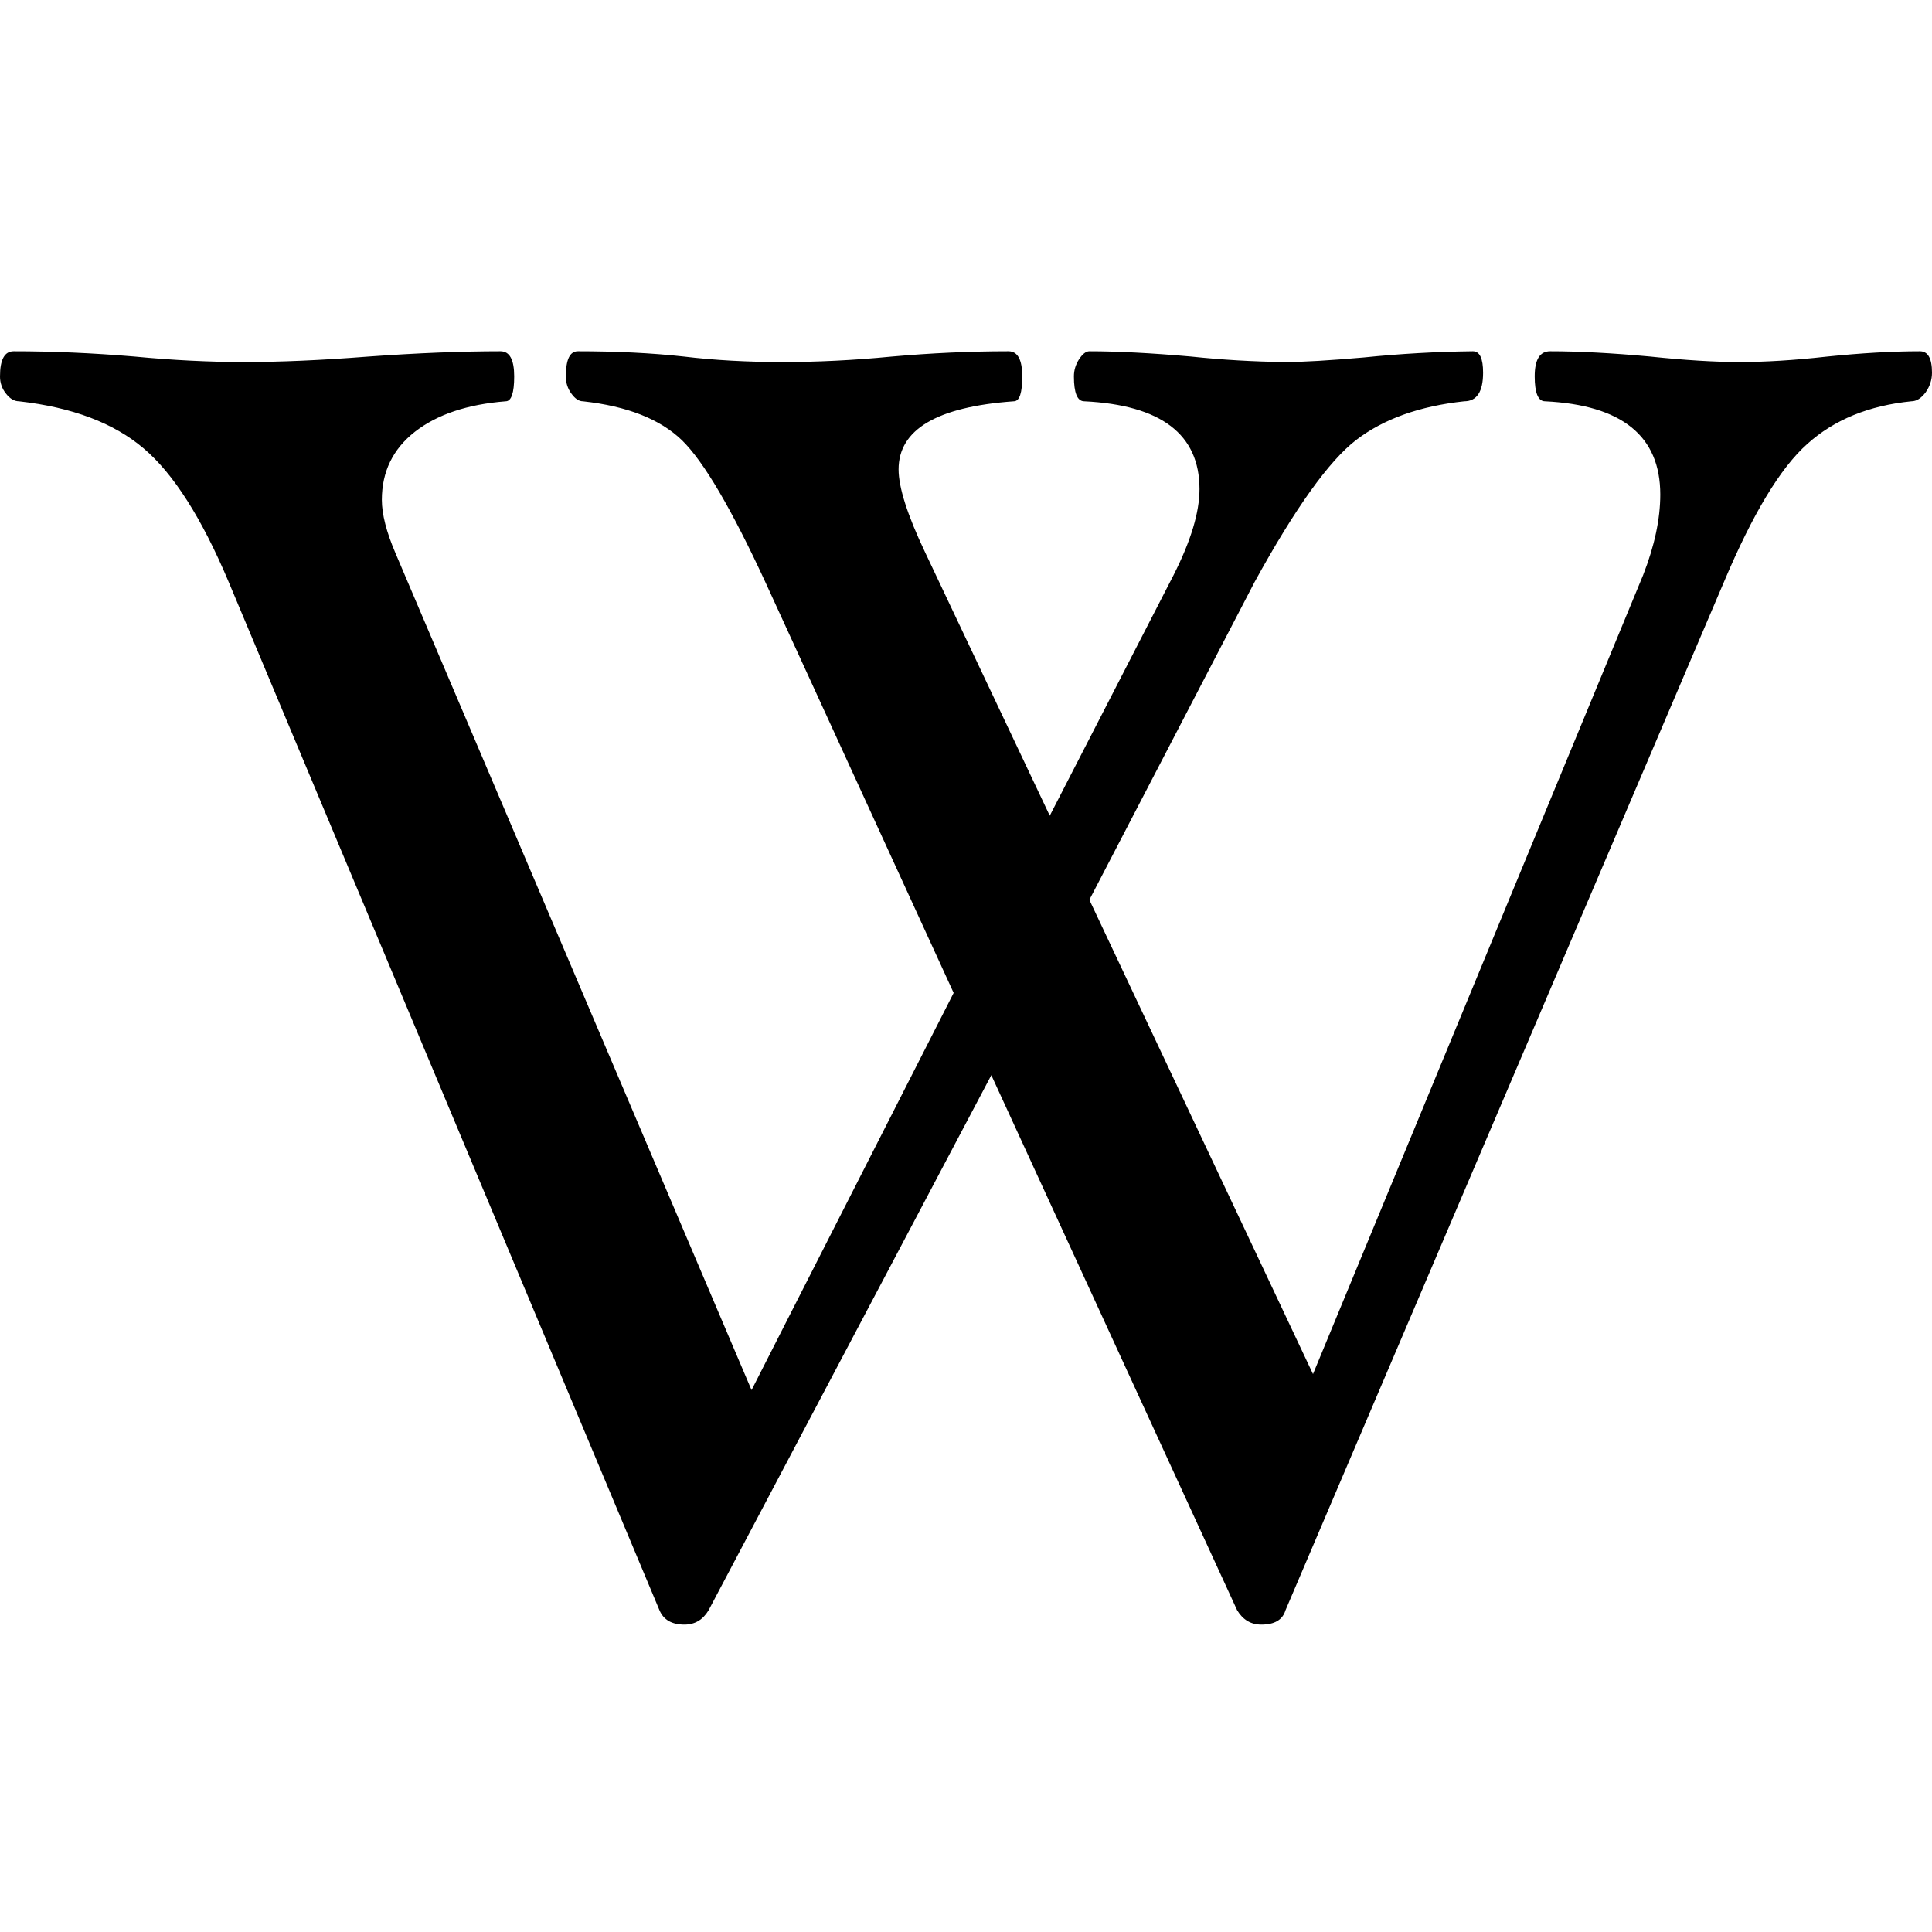 <svg width="28" height="28" viewBox="0 0 28 28" fill="none" xmlns="http://www.w3.org/2000/svg">
<g clip-path="url(#clip0_468_3116)">
<path fill-rule="evenodd" clip-rule="evenodd" d="M28 5.401C28 5.506 27.968 5.601 27.907 5.688C27.843 5.772 27.776 5.816 27.7 5.816C27.086 5.878 26.582 6.083 26.193 6.434C25.801 6.782 25.399 7.452 24.984 8.436L18.63 23.338C18.588 23.476 18.472 23.545 18.28 23.545C18.13 23.545 18.014 23.476 17.93 23.338L14.367 15.582L10.269 23.338C10.186 23.476 10.07 23.545 9.919 23.545C9.737 23.545 9.617 23.476 9.558 23.338L3.315 8.436C2.925 7.51 2.514 6.864 2.081 6.498C1.65 6.131 1.047 5.903 0.276 5.816C0.209 5.816 0.145 5.78 0.088 5.706C0.03 5.636 -0.001 5.546 4.34204e-05 5.455C4.34204e-05 5.211 0.066 5.091 0.199 5.091C0.756 5.091 1.337 5.116 1.945 5.167C2.509 5.221 3.041 5.247 3.539 5.247C4.046 5.247 4.645 5.222 5.334 5.168C6.056 5.116 6.696 5.091 7.253 5.091C7.386 5.091 7.452 5.212 7.452 5.455C7.452 5.696 7.41 5.816 7.329 5.816C6.772 5.86 6.334 6.008 6.014 6.257C5.694 6.508 5.534 6.836 5.534 7.244C5.534 7.452 5.6 7.71 5.733 8.02L10.892 20.146L13.821 14.39L11.092 8.436C10.602 7.375 10.198 6.687 9.883 6.38C9.567 6.075 9.09 5.886 8.449 5.816C8.39 5.816 8.336 5.78 8.282 5.706C8.228 5.634 8.199 5.545 8.201 5.455C8.201 5.211 8.258 5.091 8.375 5.091C8.932 5.091 9.442 5.116 9.907 5.167C10.356 5.221 10.833 5.247 11.341 5.247C11.838 5.247 12.365 5.222 12.921 5.168C13.495 5.117 14.059 5.091 14.615 5.091C14.749 5.091 14.815 5.212 14.815 5.455C14.815 5.696 14.776 5.816 14.692 5.816C13.579 5.896 13.023 6.224 13.023 6.803C13.023 7.062 13.15 7.464 13.409 8.008L15.214 11.822L17.009 8.333C17.258 7.841 17.384 7.426 17.384 7.088C17.384 6.293 16.827 5.87 15.714 5.816C15.613 5.816 15.564 5.695 15.564 5.455C15.564 5.368 15.588 5.286 15.637 5.209C15.69 5.129 15.739 5.091 15.788 5.091C16.187 5.091 16.677 5.116 17.258 5.167C17.713 5.215 18.171 5.242 18.63 5.247C18.886 5.247 19.265 5.224 19.762 5.181C20.289 5.127 20.817 5.097 21.346 5.091C21.445 5.091 21.494 5.193 21.494 5.401C21.494 5.678 21.403 5.816 21.22 5.816C20.573 5.886 20.051 6.073 19.657 6.375C19.262 6.677 18.77 7.365 18.182 8.436L15.788 13.041L19.029 19.914L23.814 8.333C23.979 7.911 24.062 7.52 24.062 7.167C24.062 6.318 23.506 5.87 22.392 5.816C22.292 5.816 22.242 5.695 22.242 5.455C22.242 5.211 22.316 5.091 22.466 5.091C22.873 5.091 23.355 5.116 23.912 5.167C24.427 5.221 24.86 5.247 25.208 5.247C25.574 5.247 25.998 5.222 26.478 5.168C26.978 5.117 27.426 5.091 27.825 5.091C27.941 5.091 28 5.193 28 5.401Z" fill="black"/>
</g>
<defs>
<clipPath id="clip0_468_3116">
<rect width="28" height="28" fill="white"/>
</clipPath>
</defs>
</svg>